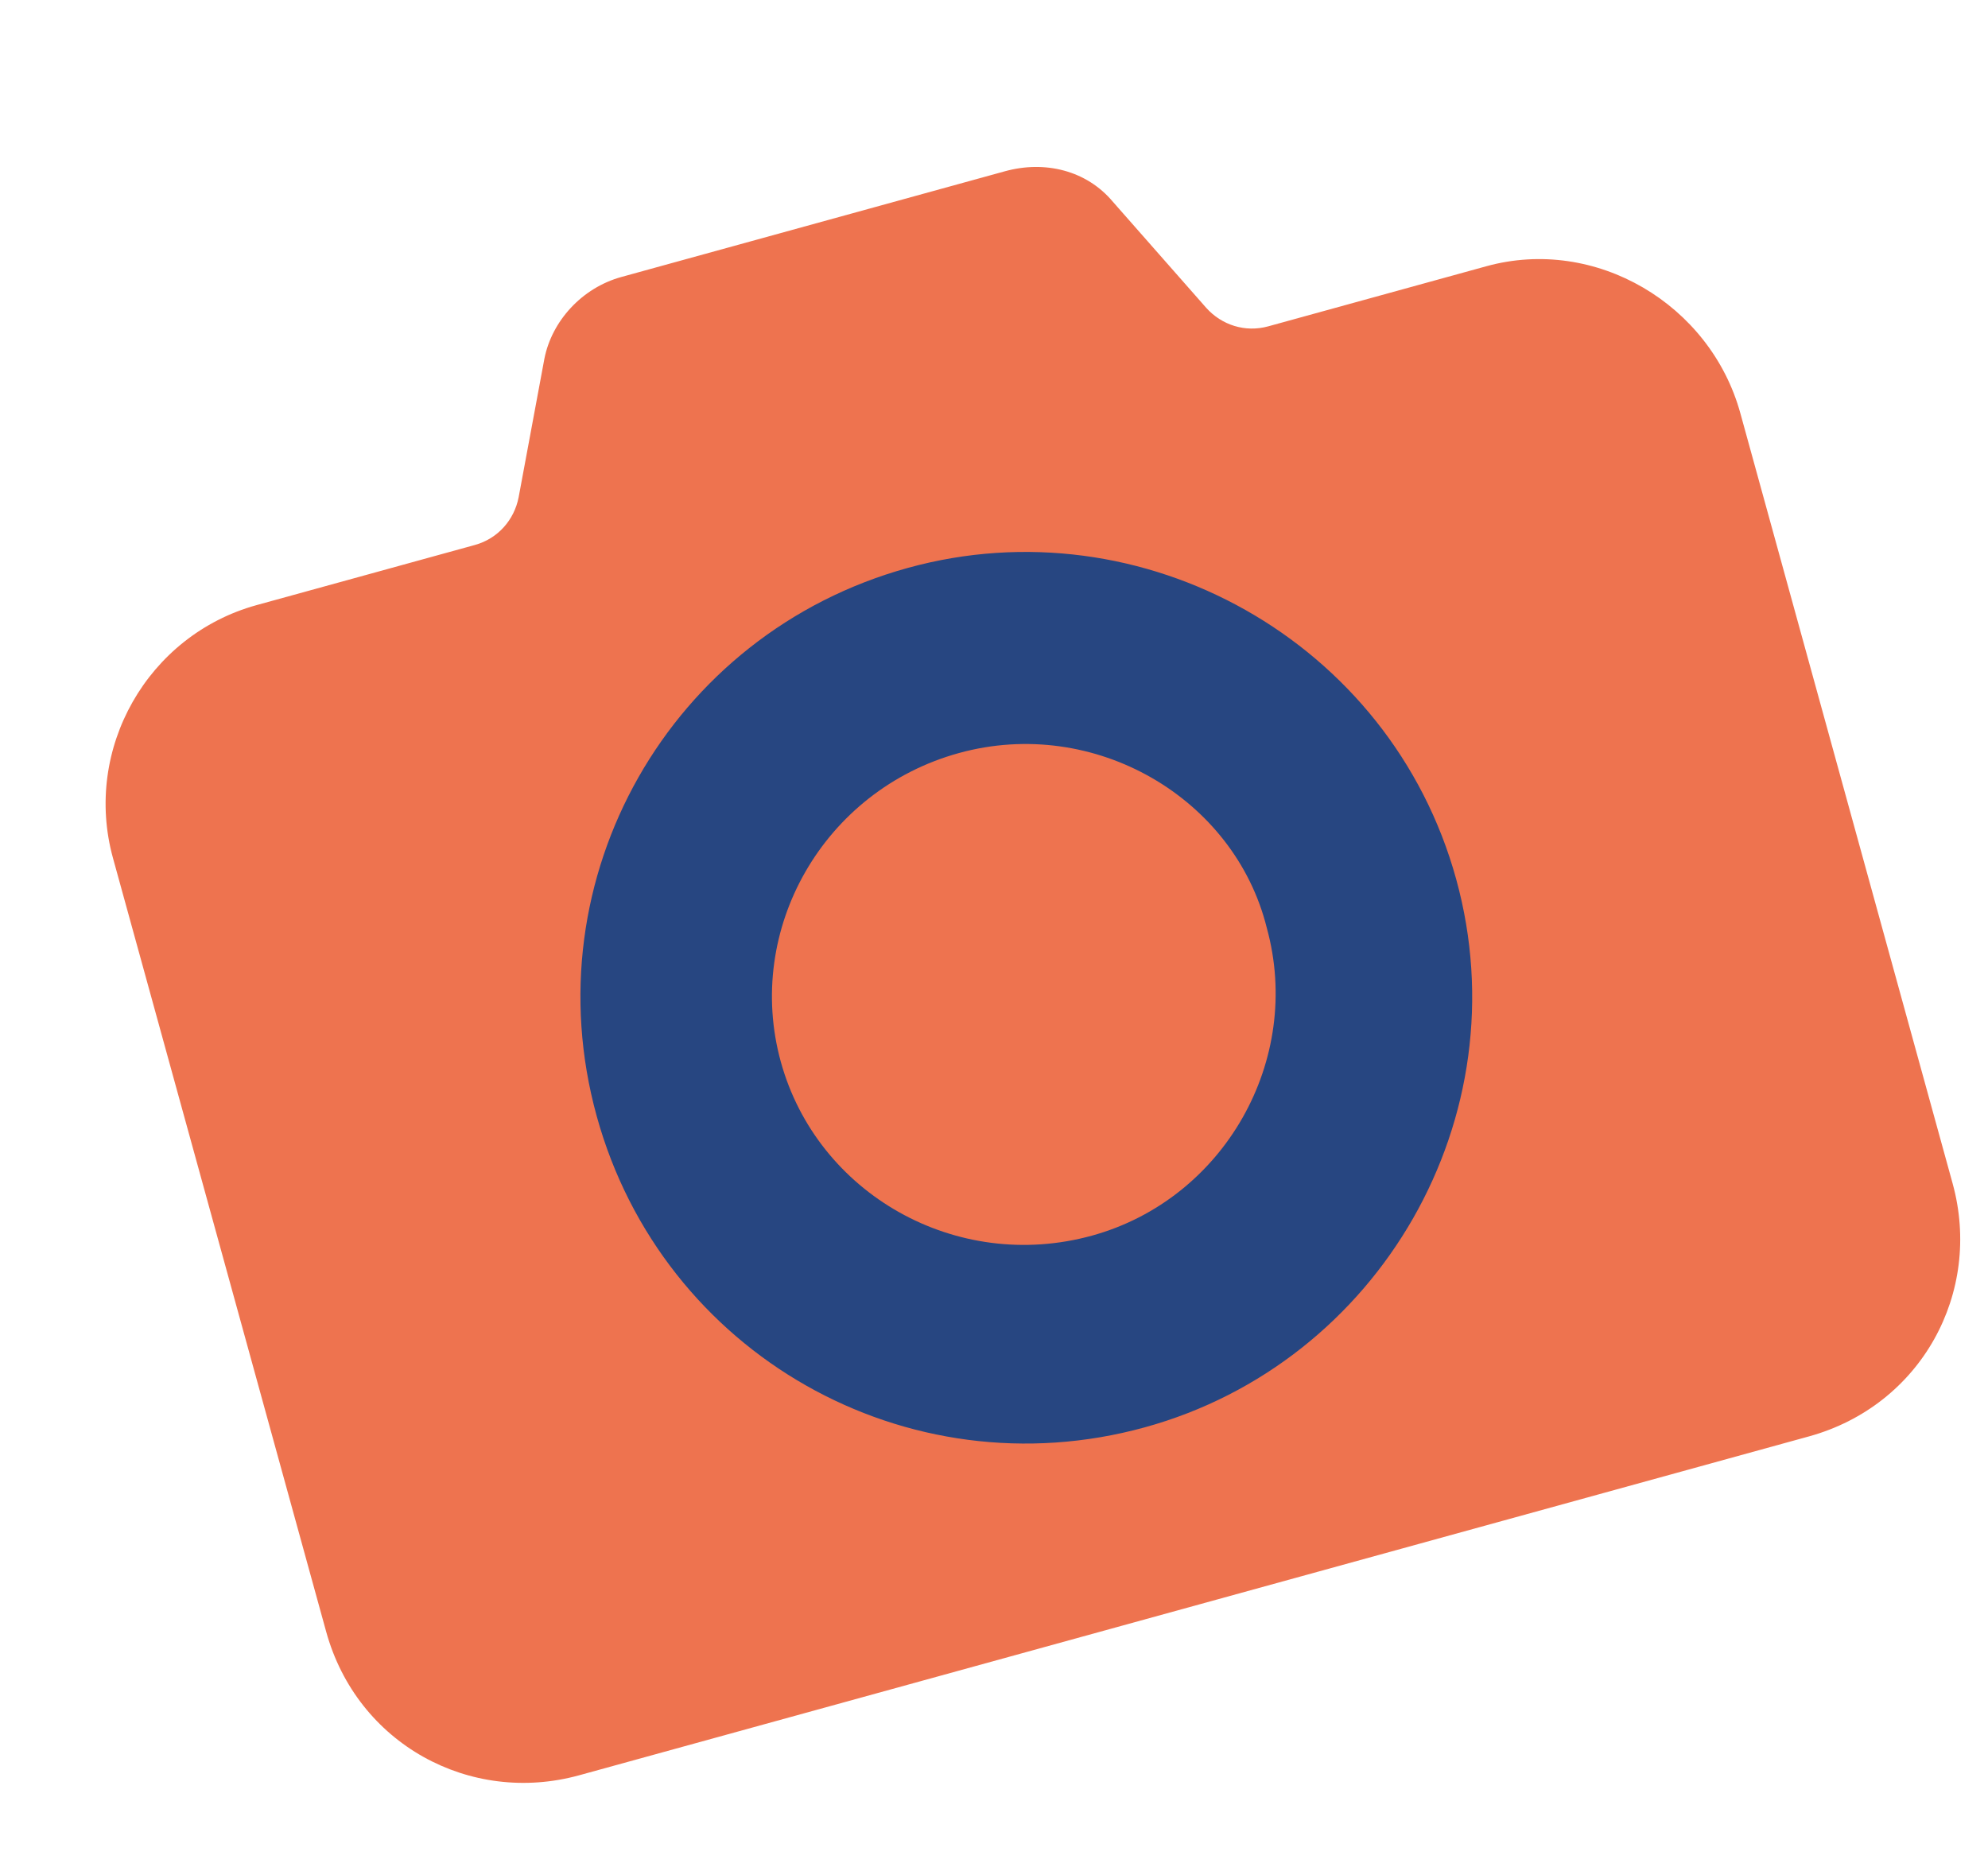 <?xml version="1.0" encoding="UTF-8"?> <svg xmlns="http://www.w3.org/2000/svg" width="66" height="62" viewBox="0 0 66 62" fill="none"> <circle cx="33.921" cy="32.172" r="16.421" transform="rotate(-15.408 33.921 32.172)" fill="#274681"></circle> <path d="M31.836 25.002C27.336 26.242 24.713 30.862 25.922 35.252C27.132 39.641 31.752 42.265 36.252 41.025C40.641 39.815 43.265 35.195 42.056 30.806C40.986 26.496 36.336 23.762 31.836 25.002Z" fill="#EE734F"></path> <path d="M49.348 8.839L42.104 10.835C41.336 11.047 40.556 10.79 40.046 10.221L36.952 6.705C36.07 5.649 34.681 5.323 33.364 5.686L20.633 9.195C19.317 9.557 18.321 10.659 18.074 11.907L17.218 16.512C17.071 17.261 16.533 17.882 15.765 18.094L8.521 20.09C4.899 21.088 2.752 24.868 3.751 28.49L10.828 54.172C11.856 57.903 15.606 59.94 19.228 58.942L60.055 47.691C63.786 46.662 65.824 42.912 64.825 39.291L57.778 13.719C56.78 10.097 52.97 7.841 49.348 8.839L49.348 8.839ZM38.008 47.389C30.106 49.567 21.986 44.956 19.809 37.053C17.631 29.151 22.242 21.032 30.144 18.854C37.937 16.706 46.166 21.287 48.344 29.189C50.522 37.091 45.801 45.242 38.008 47.389Z" fill="#EE734F"></path> </svg> 
